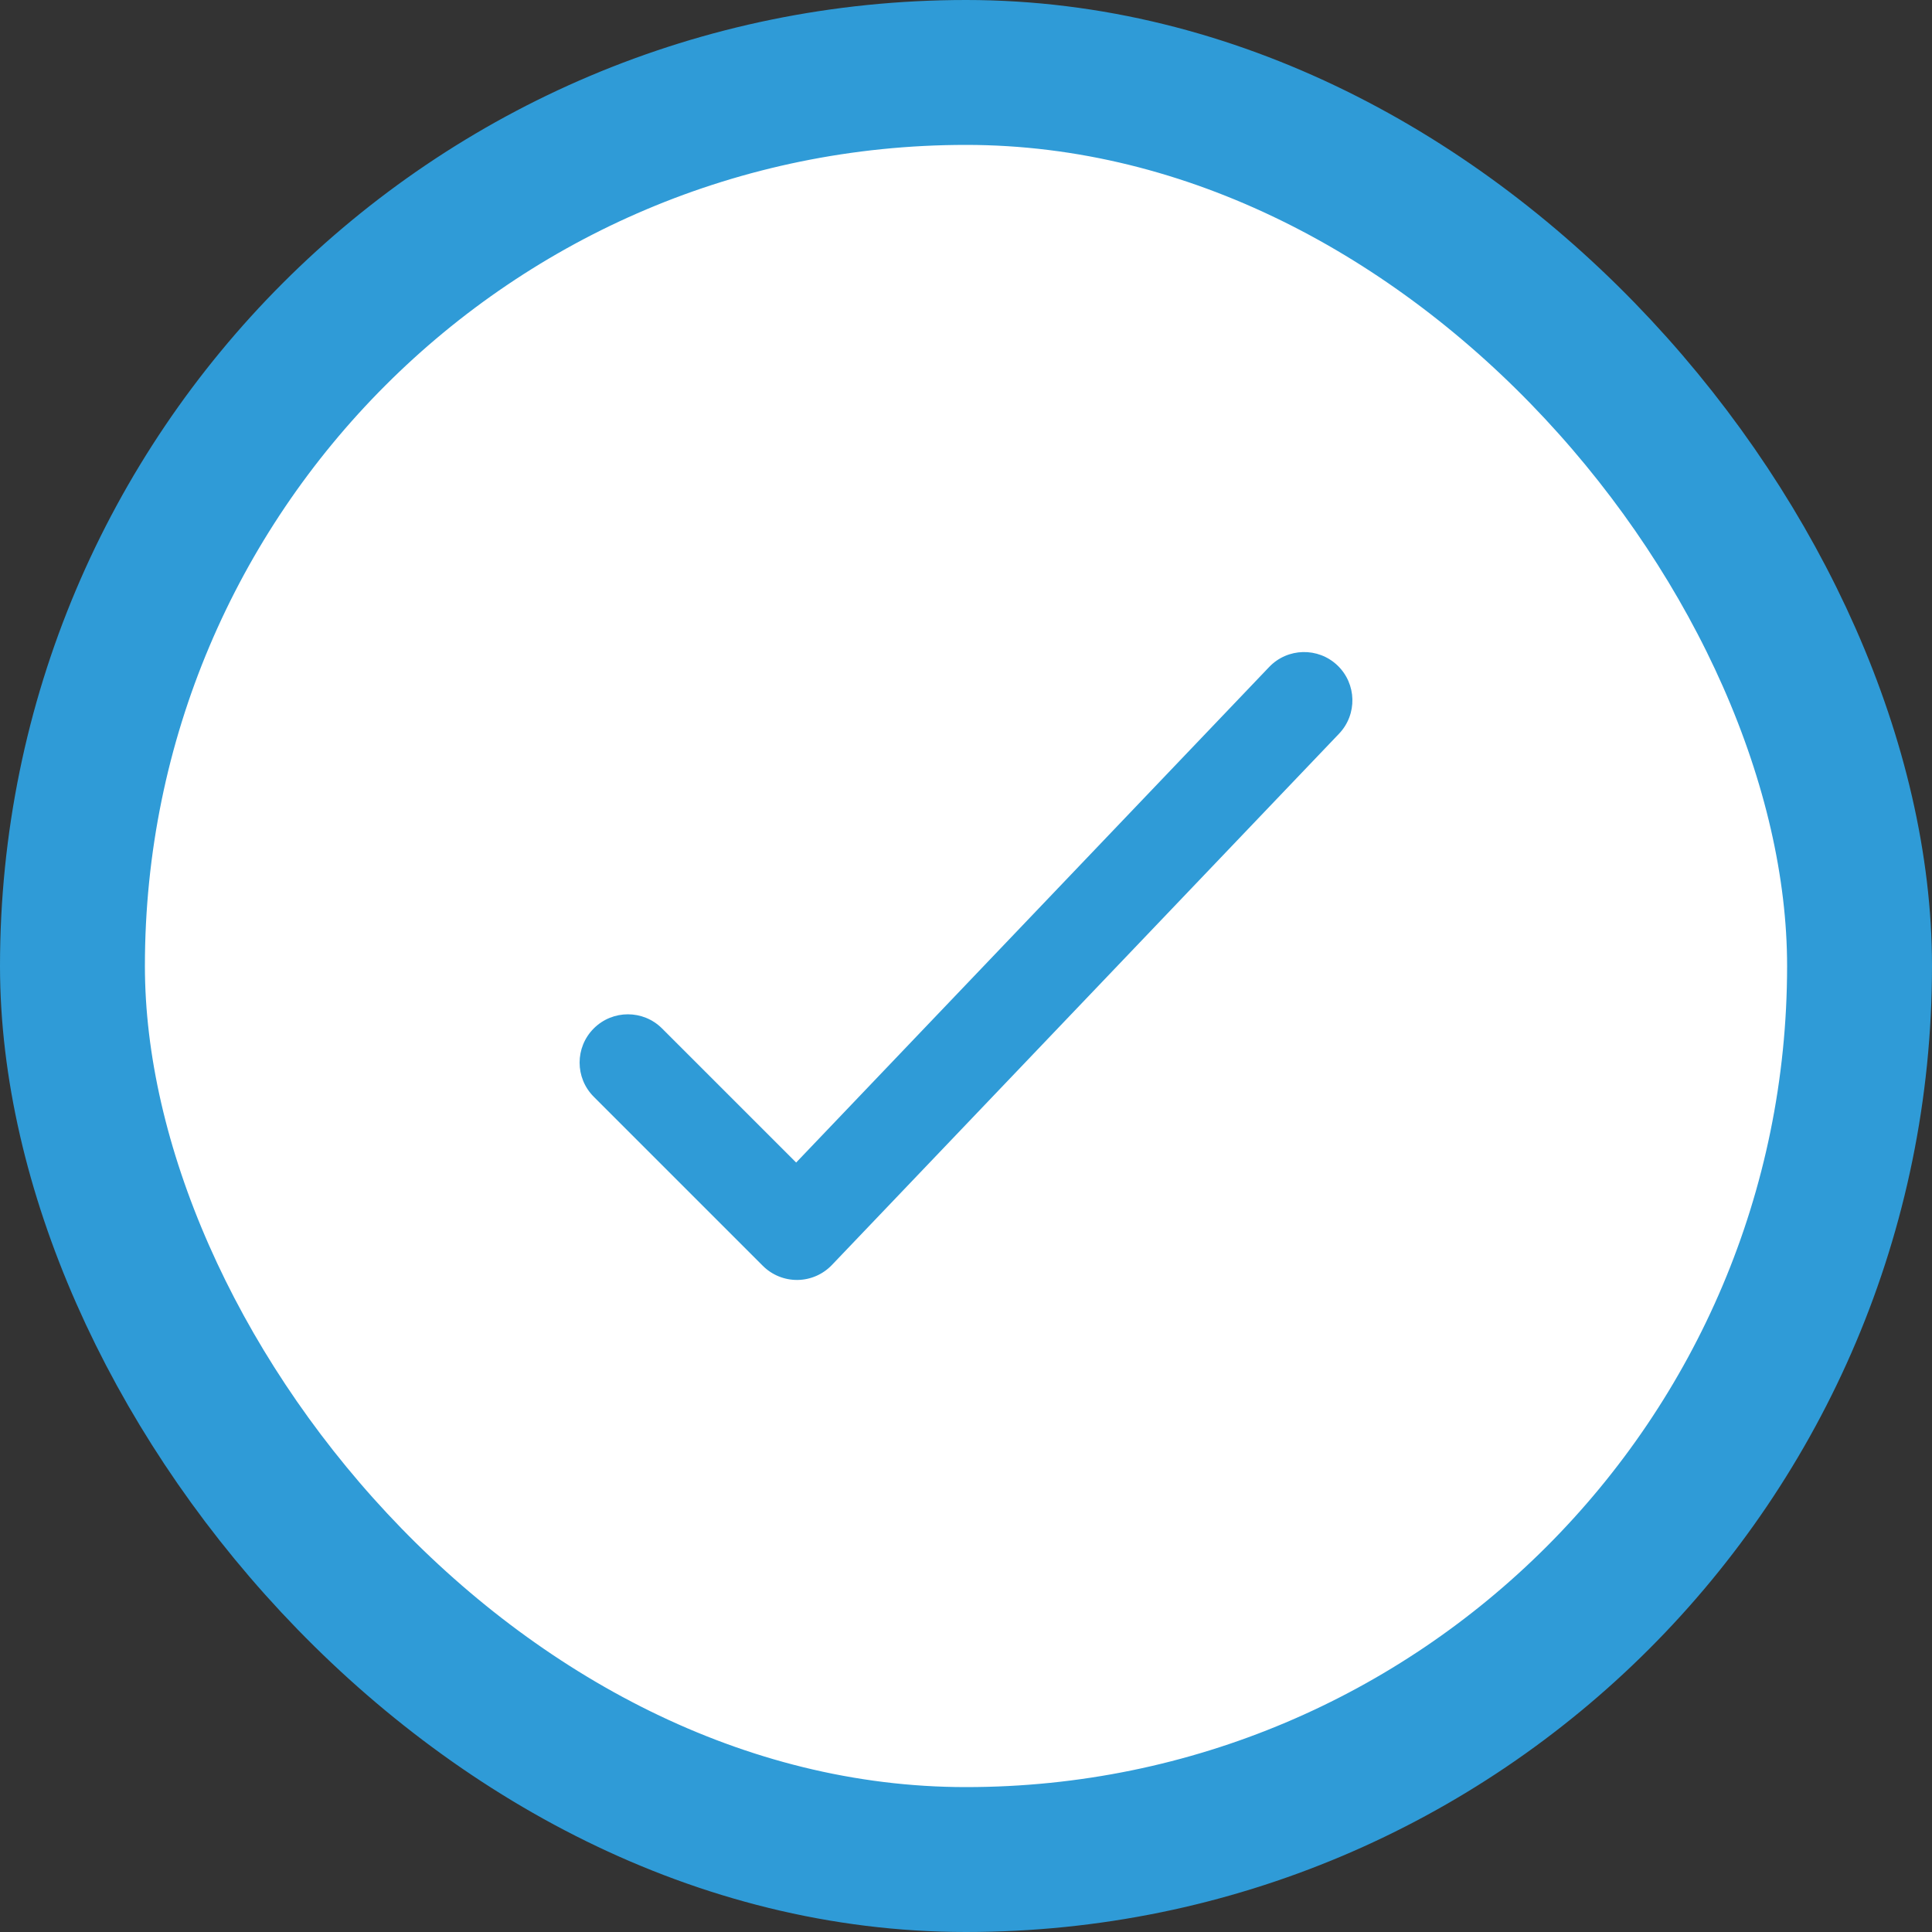 <svg width="80" height="80" viewBox="0 0 80 80" fill="none" xmlns="http://www.w3.org/2000/svg">
<rect x="0" y="0" width="80" height="80" fill="#333333" stroke="none"/>
<rect x="3" y="3" width="74" height="74" rx="37" fill="white"/>
<rect x="3" y="3" width="74" height="74" rx="37" stroke="#2F9BD7" stroke-width="6"/>
<path fill-rule="evenodd" clip-rule="evenodd" d="M55.381 27.553C56.18 28.316 56.209 29.582 55.447 30.381L34.447 52.381C34.075 52.77 33.562 52.994 33.023 53C32.485 53.006 31.967 52.795 31.586 52.414L24.586 45.414C23.805 44.633 23.805 43.367 24.586 42.586C25.367 41.805 26.633 41.805 27.414 42.586L32.967 48.138L52.553 27.619C53.316 26.82 54.582 26.791 55.381 27.553Z" fill="#2F9BD7"/>
</svg>

